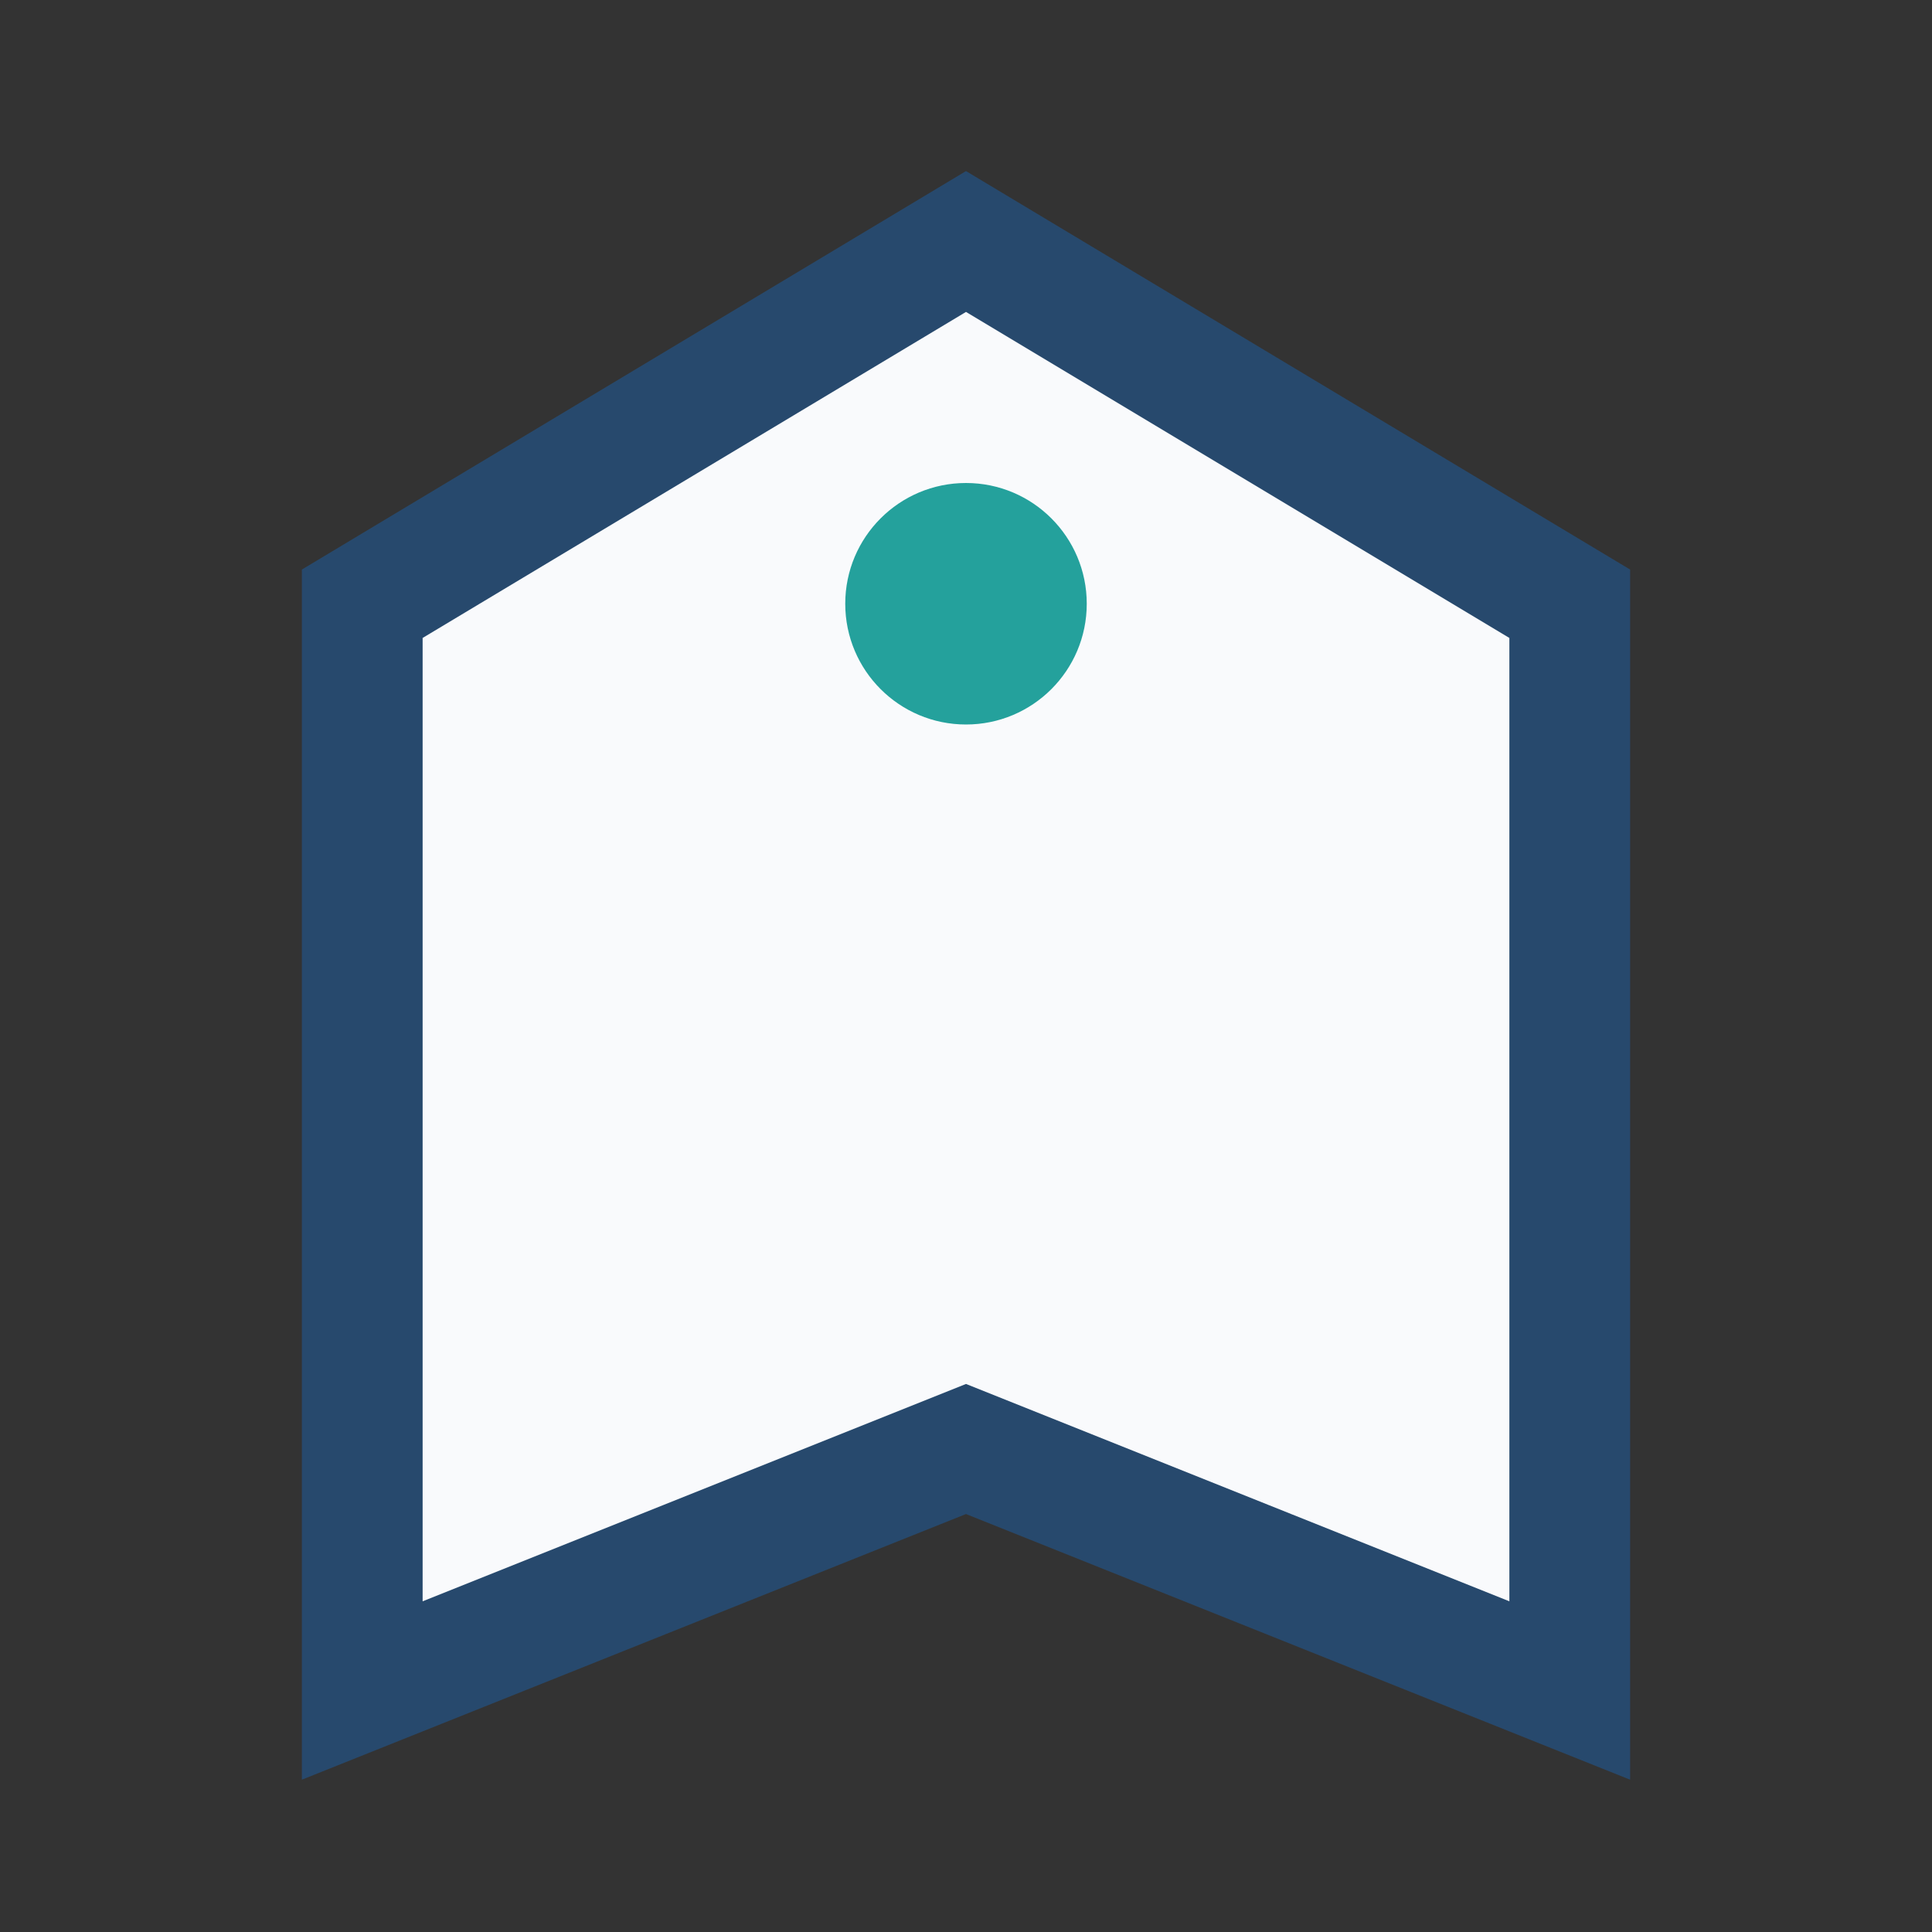<?xml version="1.0" encoding="UTF-8"?>
<svg xmlns="http://www.w3.org/2000/svg" width="32" height="32" viewBox="0 0 32 32"><rect x="0" y="0" width="32" height="32" fill="#333333" stroke="none"/><polygon points="6,10 16,4 26,10 26,28 16,24 6,28" fill="#f9fafc" stroke="#27496d" stroke-width="2"/><circle cx="16" cy="10" r="2" fill="#24a19c"/></svg>
